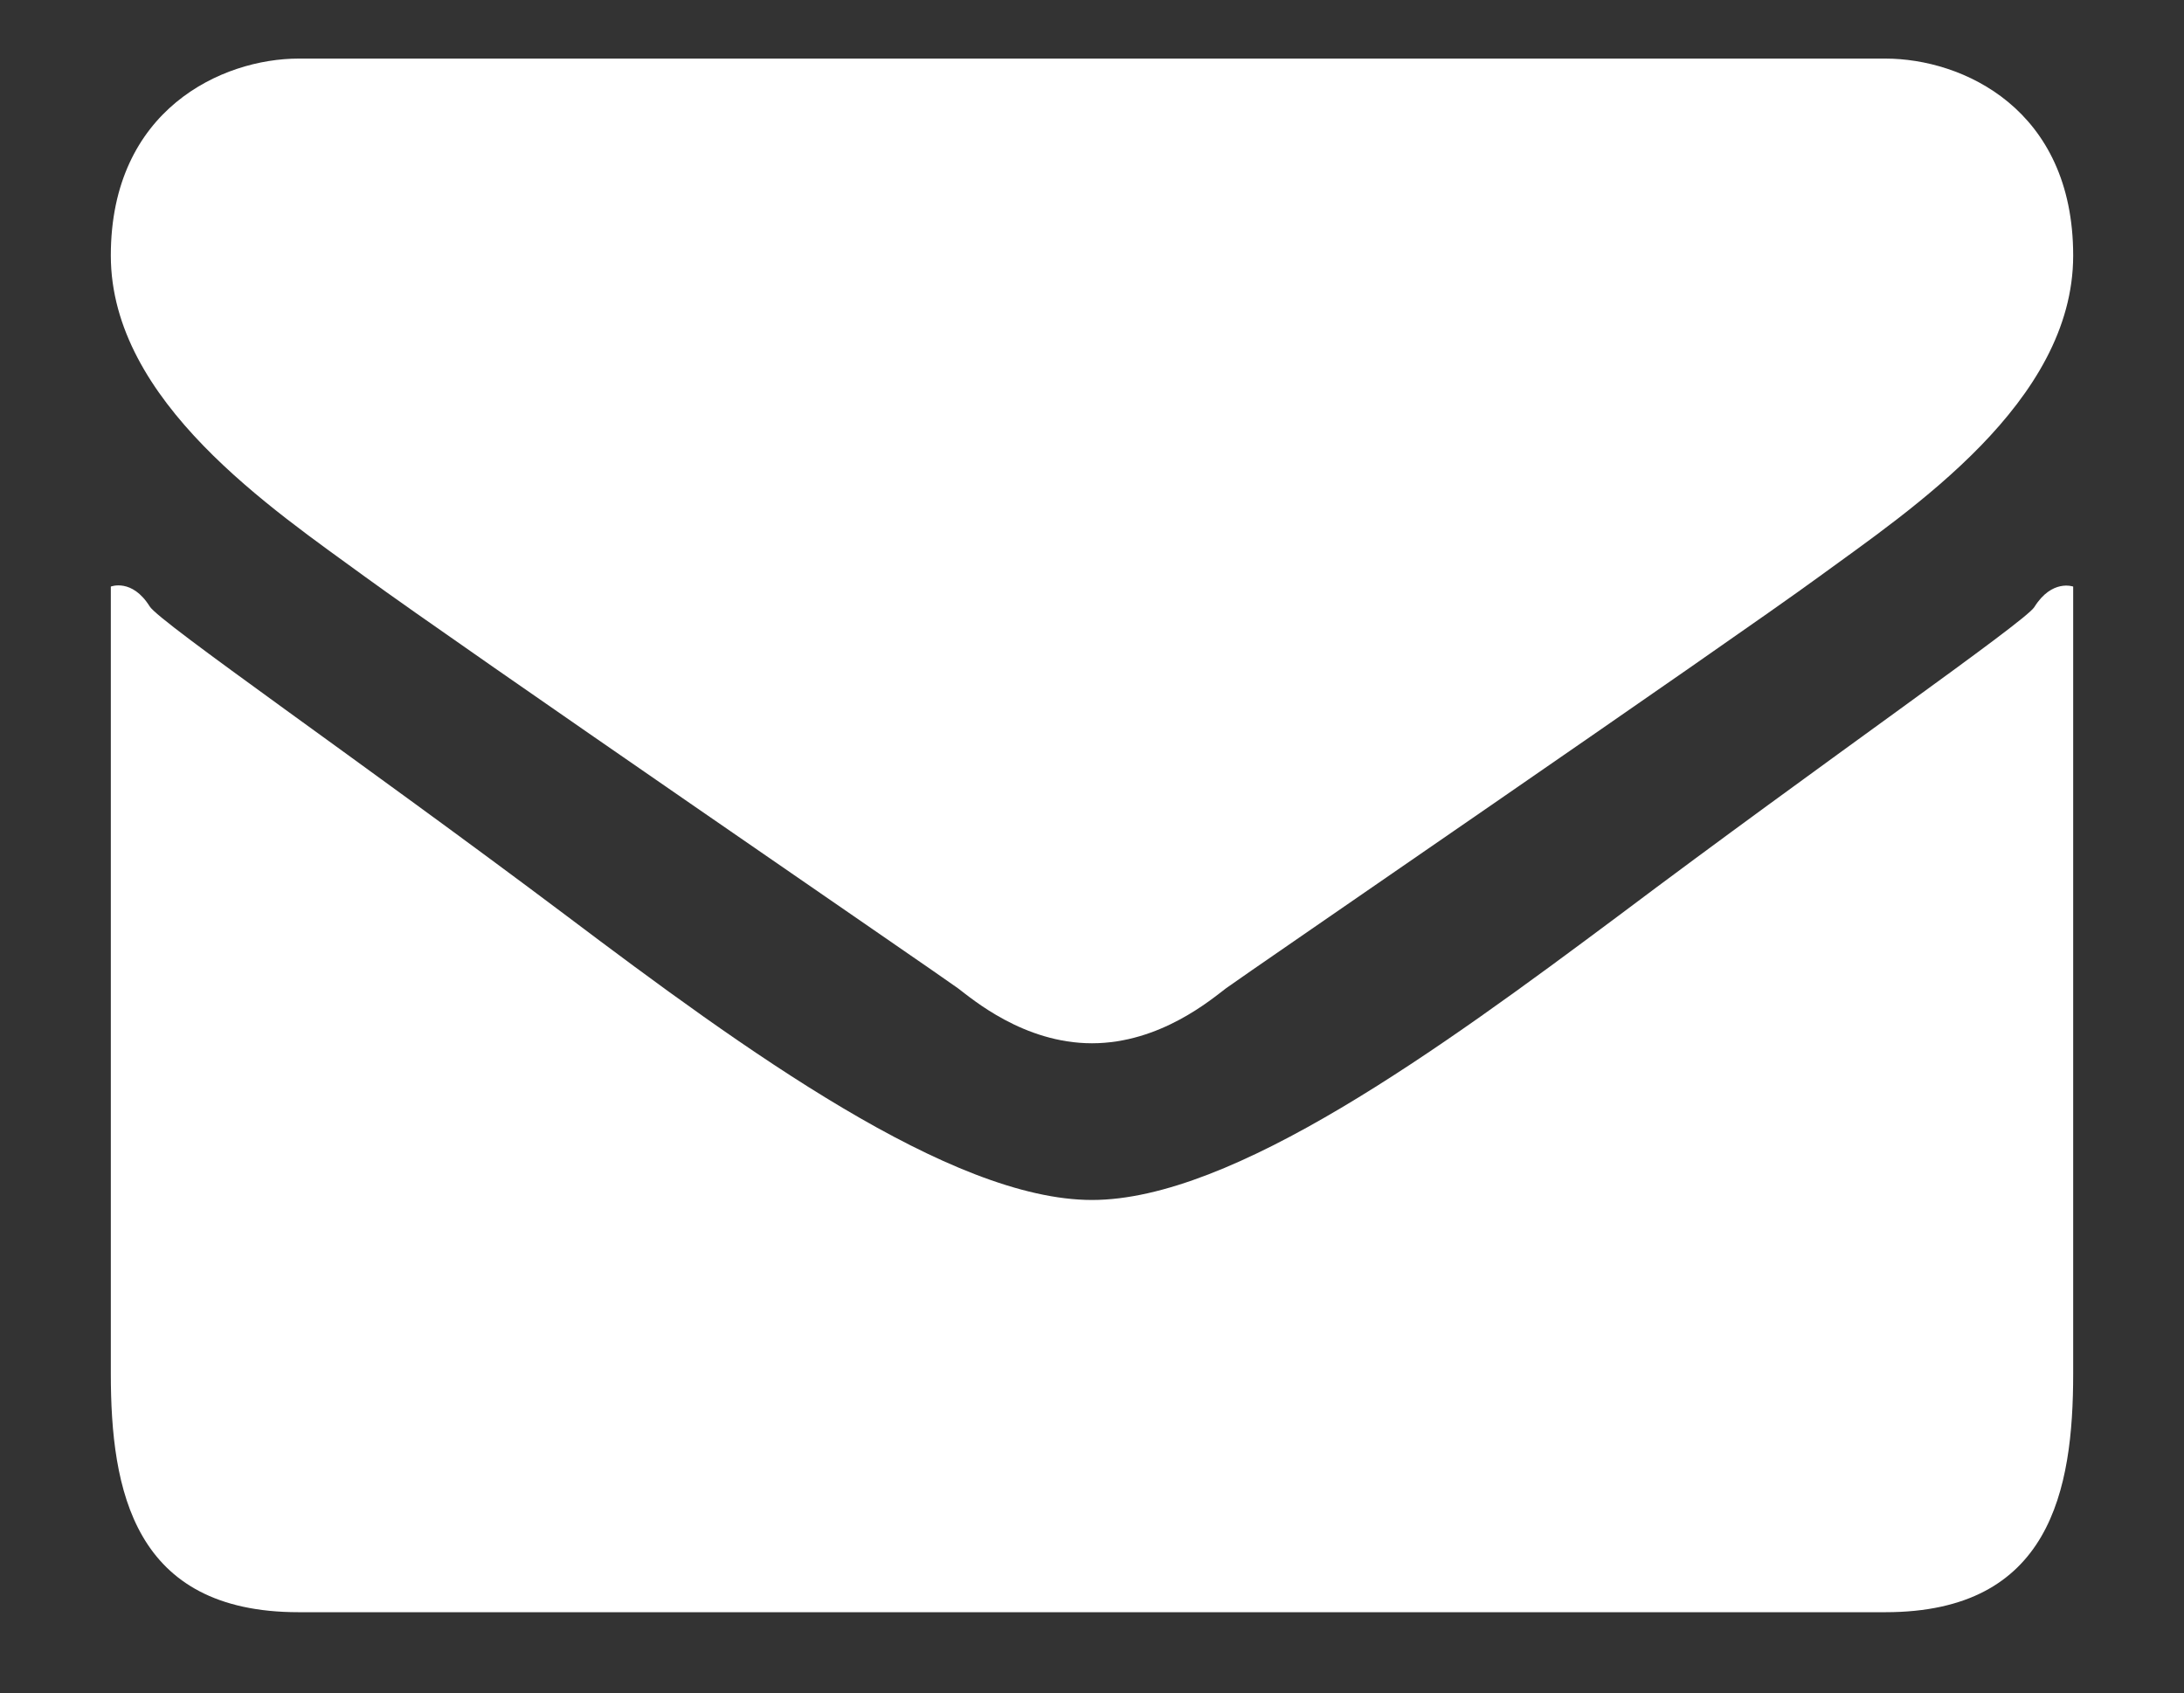 <?xml version="1.0" encoding="utf-8"?>
<!-- Generator: Adobe Illustrator 21.1.0, SVG Export Plug-In . SVG Version: 6.00 Build 0)  -->
<svg version="1.1" id="レイヤー_1" xmlns="http://www.w3.org/2000/svg" xmlns:xlink="http://www.w3.org/1999/xlink" x="0px"
	 y="0px" viewBox="0 0 309.4 239.9" style="enable-background:new 0 0 309.4 239.9;" xml:space="preserve">
<rect x="0" y="0" width="309.4" height="239.9" fill="#333333" stroke="none"/>
<style type="text/css">
	.st0{fill:#FFFFFF;}
</style>
<g>
	<path class="st0" d="M51.7,81.7c13,9.5,82,56.8,84,58.3s9.3,7.8,19,7.8s17-6.3,19-7.8s71-48.8,84-58.3c13-9.5,36-24.7,36-45.5
		S278,8.3,267.1,8.3c-10.8,0-112.4,0-112.4,0s-101.6,0-112.4,0s-26.6,7.2-26.6,27.9S38.7,72.2,51.7,81.7z"/>
	<path class="st0" d="M288.2,86c-1.3,2.1-30,22-59,43.8C204,148.6,174.7,170,154.7,170s-49.3-21.3-74.5-40.3
		c-29-21.8-57.7-41.6-59-43.8c-2.5-4-5.5-2.8-5.5-2.8s0,95,0,111.5s3.2,33.8,26.6,33.8s112.4,0,112.4,0s89,0,112.4,0
		c23.4,0,26.6-17.3,26.6-33.8s0-111.5,0-111.5S290.7,82,288.2,86z"/>
</g>
</svg>
